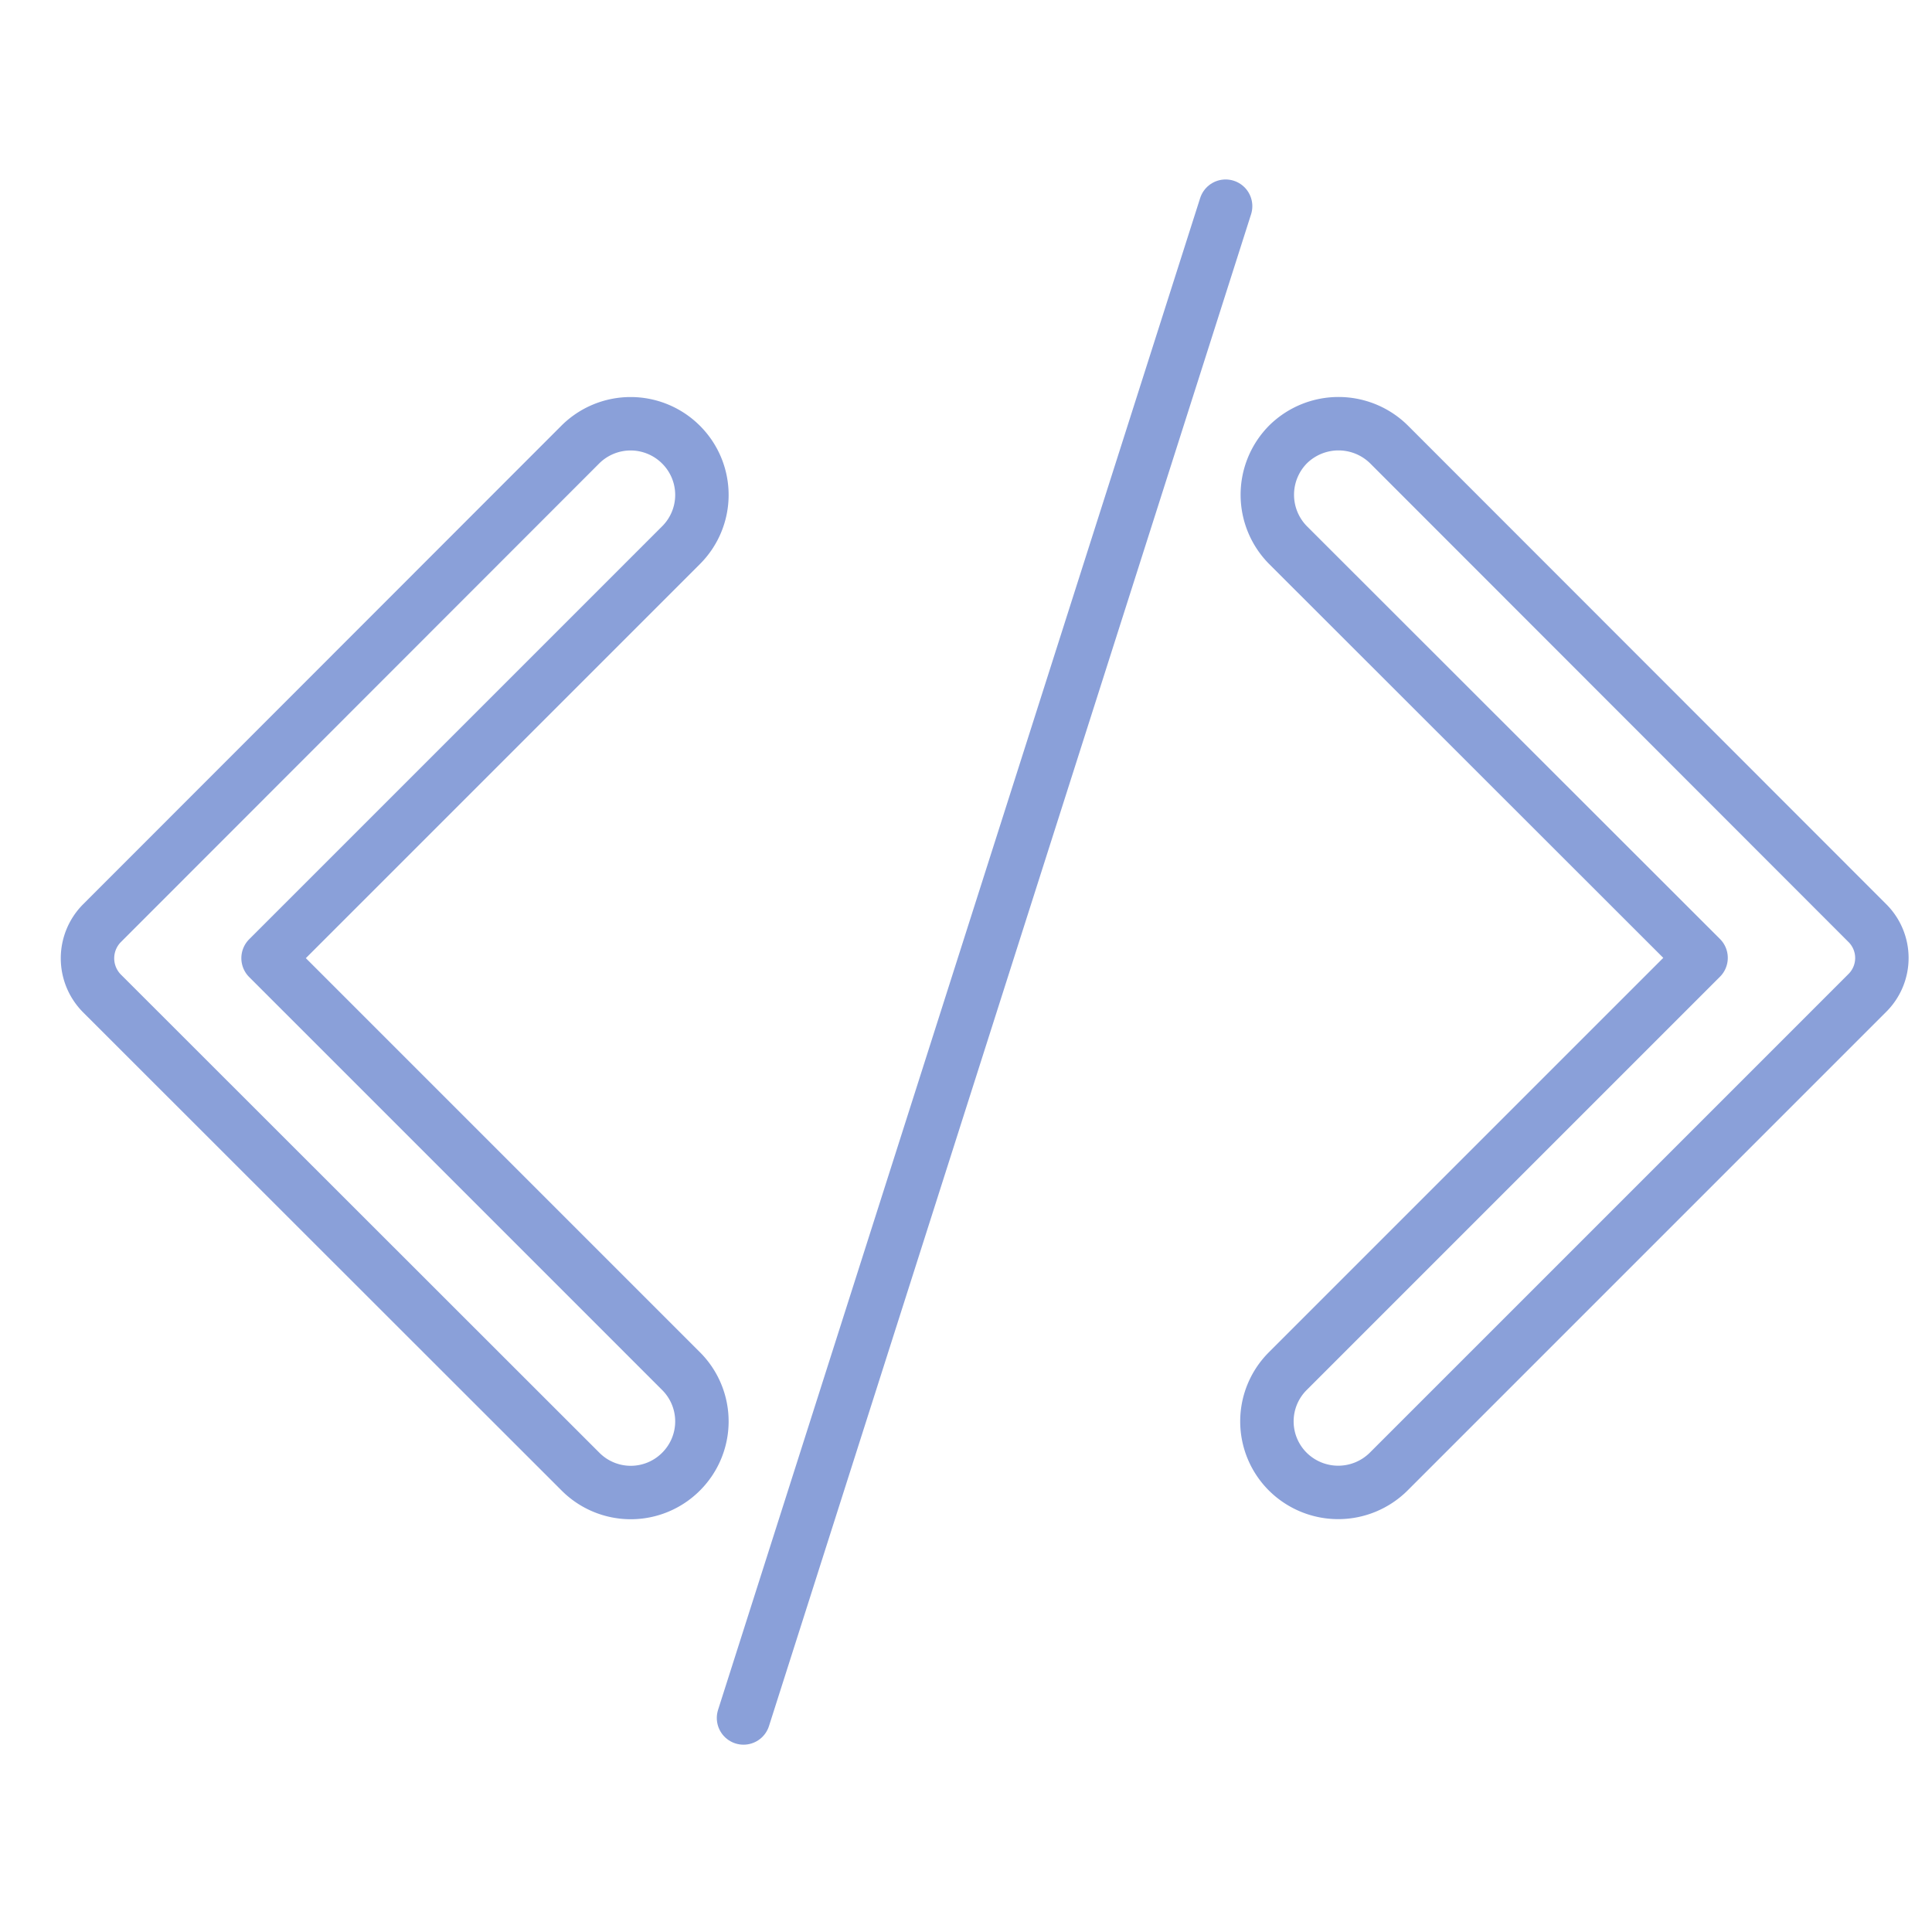 <svg id="Layer_1" data-name="Layer 1" xmlns="http://www.w3.org/2000/svg" viewBox="0 0 64 64"><defs><style>.cls-1{fill:none;stroke:#8aa0d9;stroke-linecap:round;stroke-linejoin:round;stroke-width:1.77px;}</style></defs><path class="cls-1" d="M8.88,31.74,22.56,45.42a2.35,2.35,0,0,1,0,3.33h0a2.35,2.35,0,0,1-3.33,0L3.37,32.9a1.65,1.65,0,0,1,0-2.31L19.22,14.73a2.36,2.36,0,0,1,3.34,0h0a2.35,2.35,0,0,1,0,3.33Z"/><path class="cls-1" d="M56.35,31.73,42.67,18.06a2.37,2.37,0,0,1,0-3.34h0a2.38,2.38,0,0,1,3.34,0L61.86,30.58a1.63,1.63,0,0,1,0,2.31L46,48.75a2.37,2.37,0,0,1-3.34,0h0a2.35,2.35,0,0,1,0-3.33Z"/><line class="cls-1" x1="40.6" y1="6.83" x2="24.63" y2="56.91"/></svg>